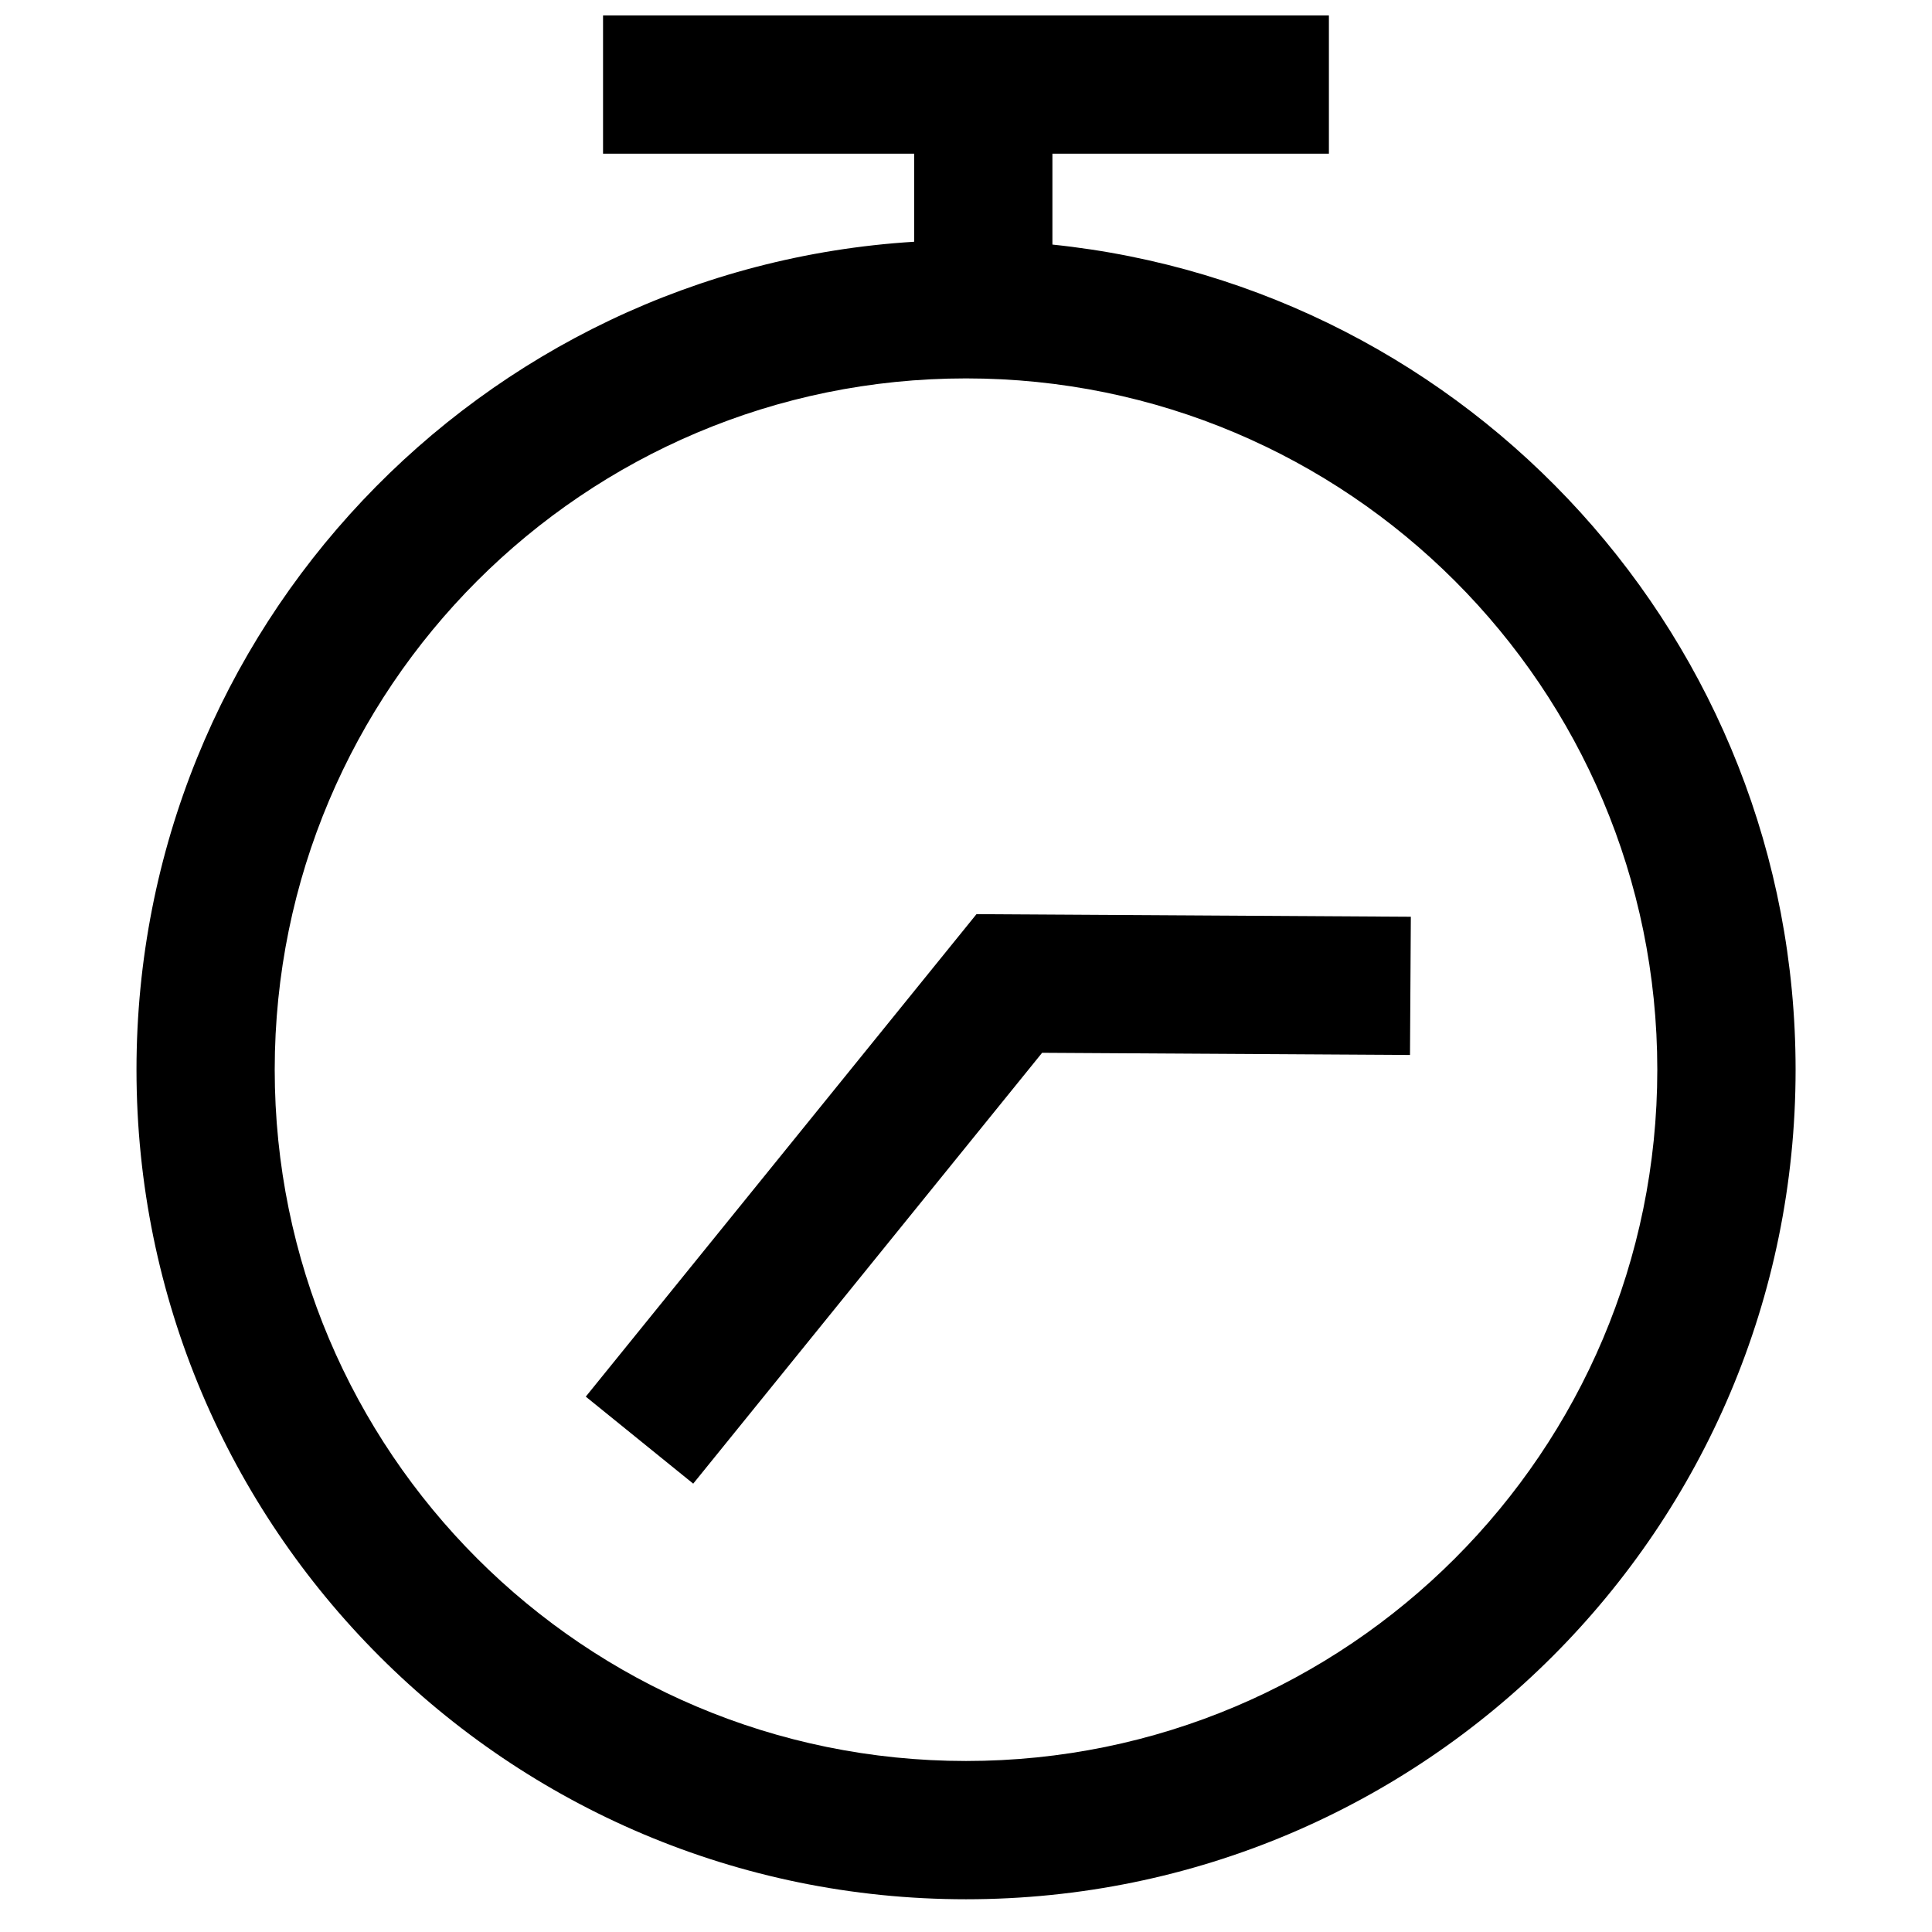 <?xml version="1.0" encoding="UTF-8"?>
<!-- Uploaded to: ICON Repo, www.svgrepo.com, Generator: ICON Repo Mixer Tools -->
<svg width="800px" height="800px" version="1.1" viewBox="144 144 512 512" xmlns="http://www.w3.org/2000/svg">
 <defs>
  <clipPath id="a">
   <path d="m180 148.09h440v499.91h-440z"/>
  </clipPath>
 </defs>
 <g clip-path="url(#a)">
  <path d="m386.26 208.06v-32.484h36.641v33.238c110.66 11.453 196.95 104.98 196.95 218.67 0 121.41-98.43 219.84-219.84 219.84-121.42 0-219.84-98.43-219.84-219.84 0-116.8 91.086-212.33 206.1-219.42zm13.742 402.62c101.18 0 183.2-82.023 183.2-183.2 0-101.18-82.023-183.2-183.2-183.2-101.18 0-183.2 82.02-183.2 183.2 0 101.18 82.02 183.2 183.2 183.2zm117.66-187.1-97.492-0.578-92.461 114.18-28.473-23.059 103.54-127.86 115.11 0.684zm-213.85-238.85v-36.641h192.36v36.641z"/>
 </g>
</svg>